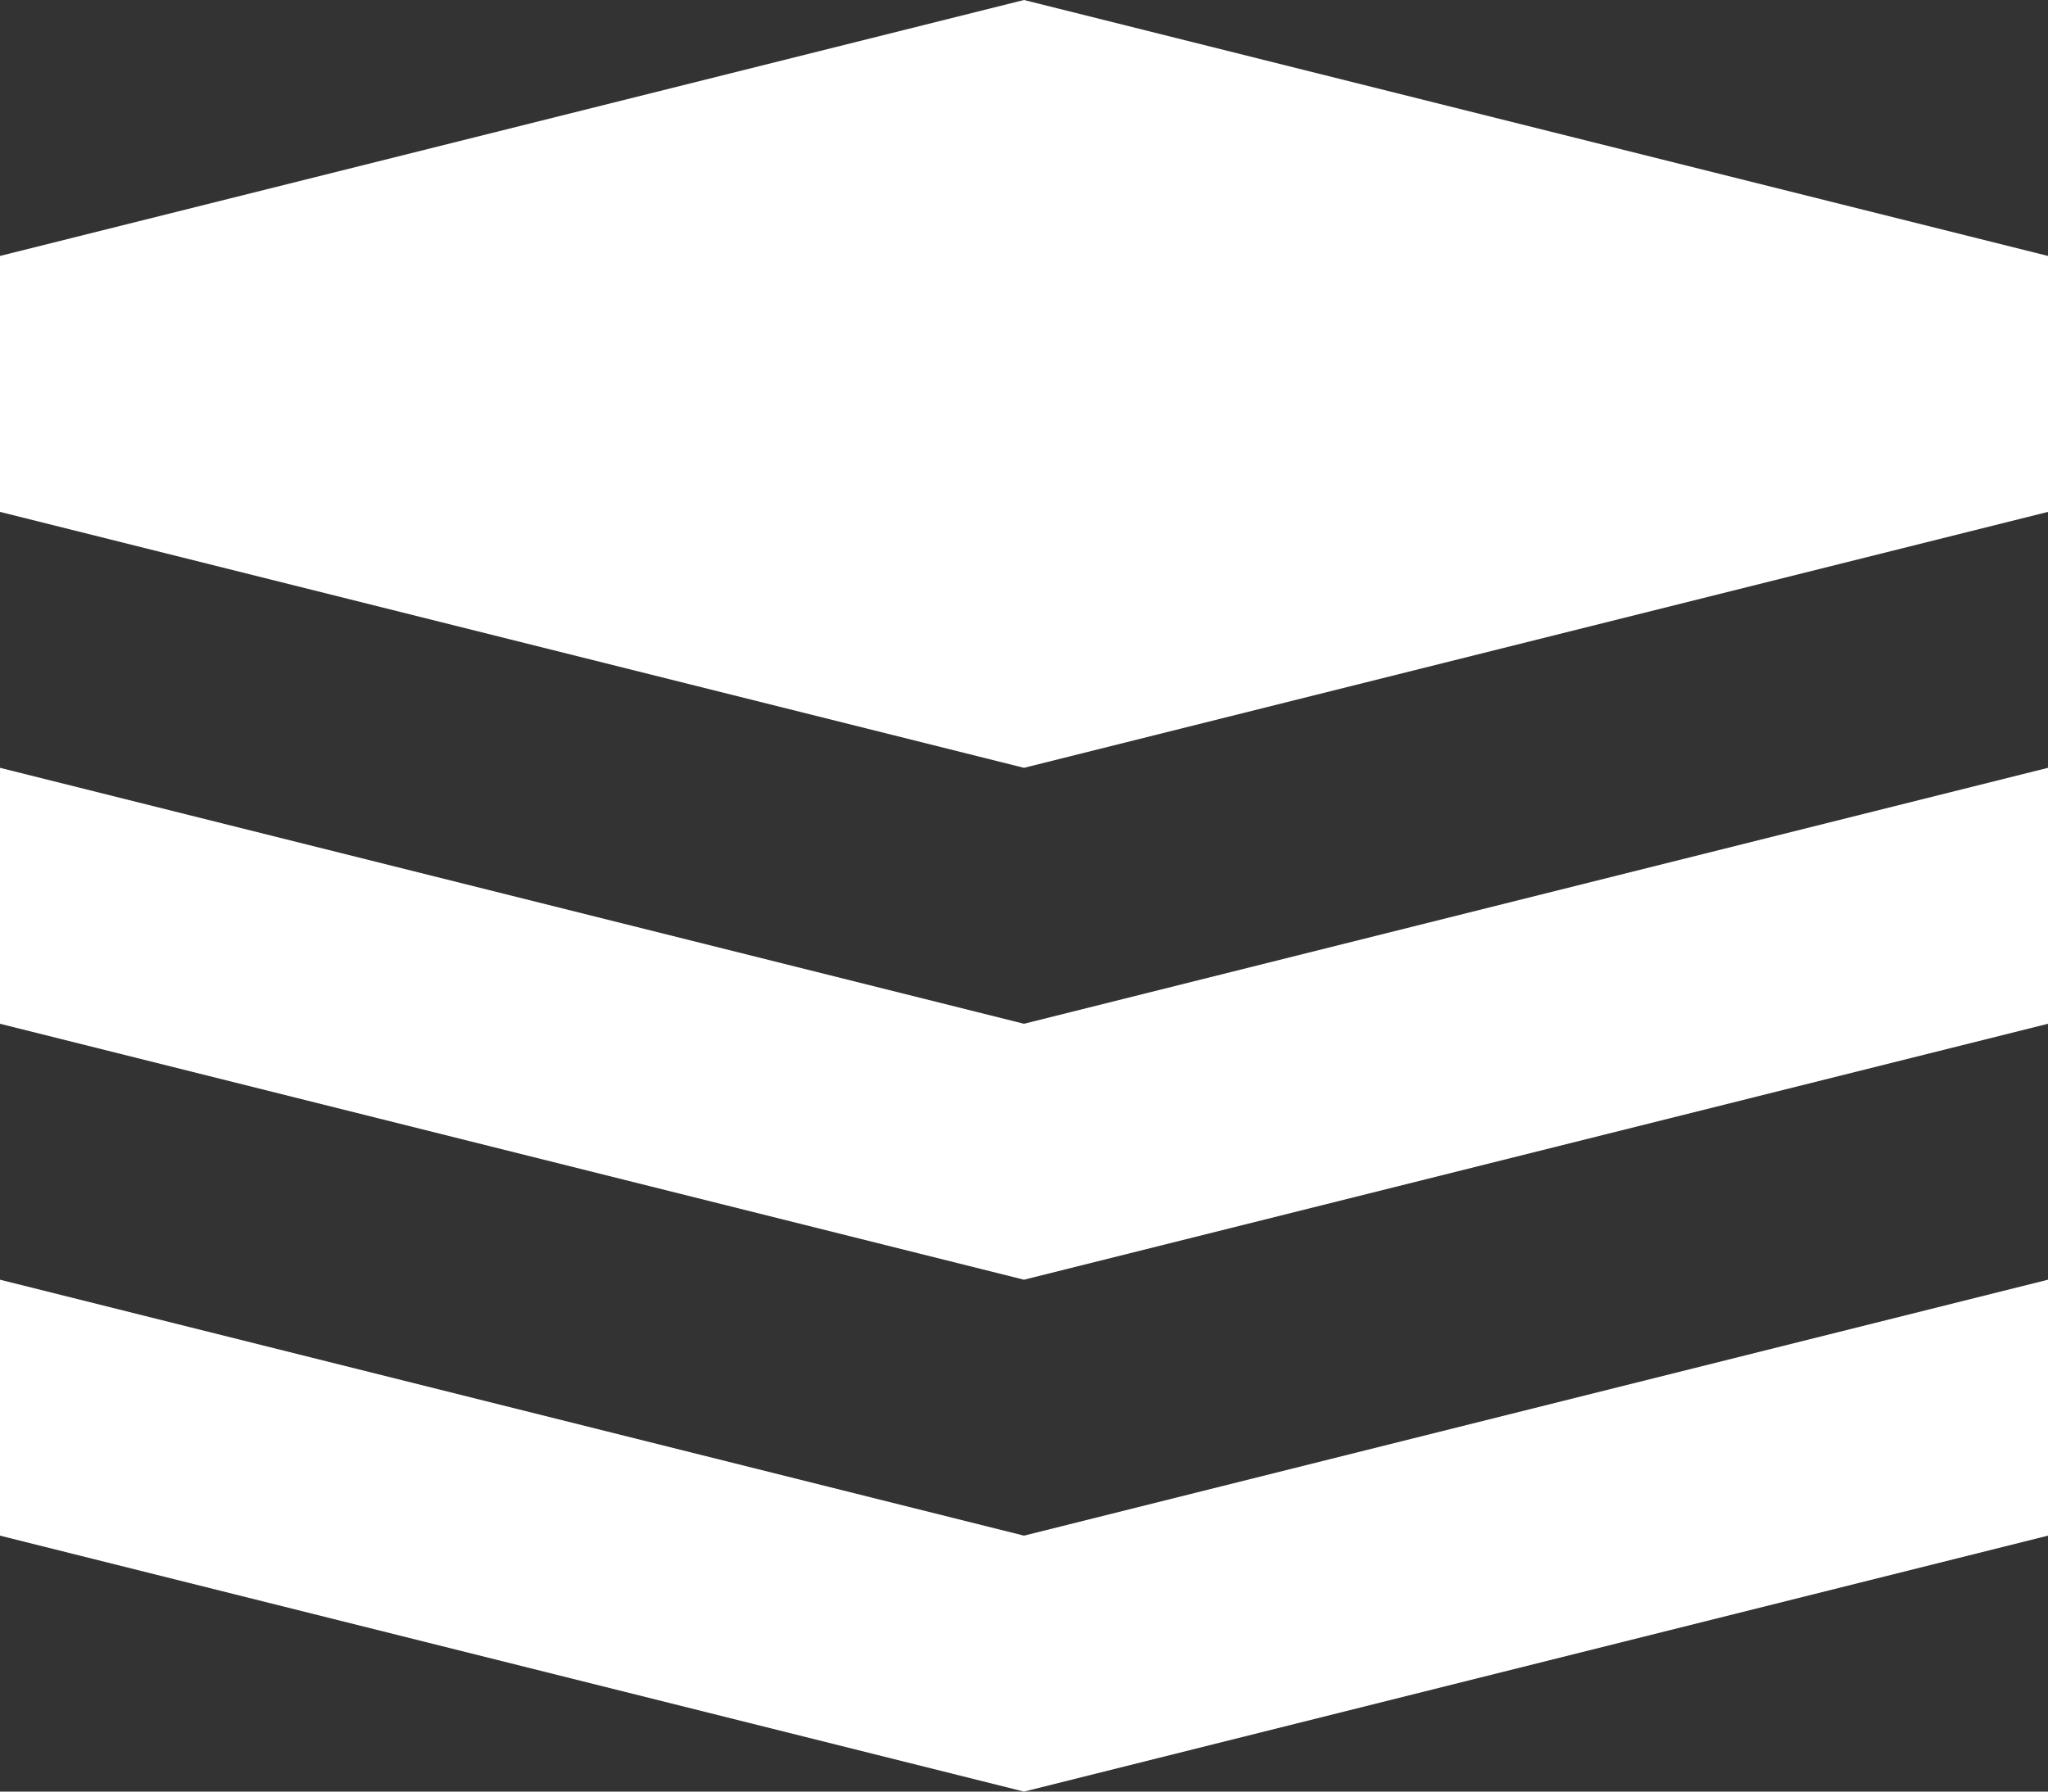 <svg xmlns="http://www.w3.org/2000/svg" xmlns:xlink="http://www.w3.org/1999/xlink" version="1.1" id="Layer_1" x="0px" y="0px" width="100px" height="87.5px" viewBox="0 0 100 87.5" style="enable-background:new 0 0 100 87.5;" xml:space="preserve">
<rect x="0" y="0" width="100" height="87.5" fill="#333333" stroke="none"/>
<polygon style="fill:#FFFFFF;" points="0,37.5 50,50 100,37.5 100,50 50,62.5 0,50 "/>
<polygon style="fill:#FFFFFF;" points="0,62.5 50,75 100,62.5 100,75 50,87.5 0,75 "/>
<polygon style="fill:#FFFFFF;" points="0,12.5 50,0 100,12.5 100,25 50,37.5 0,25 "/>
</svg>
